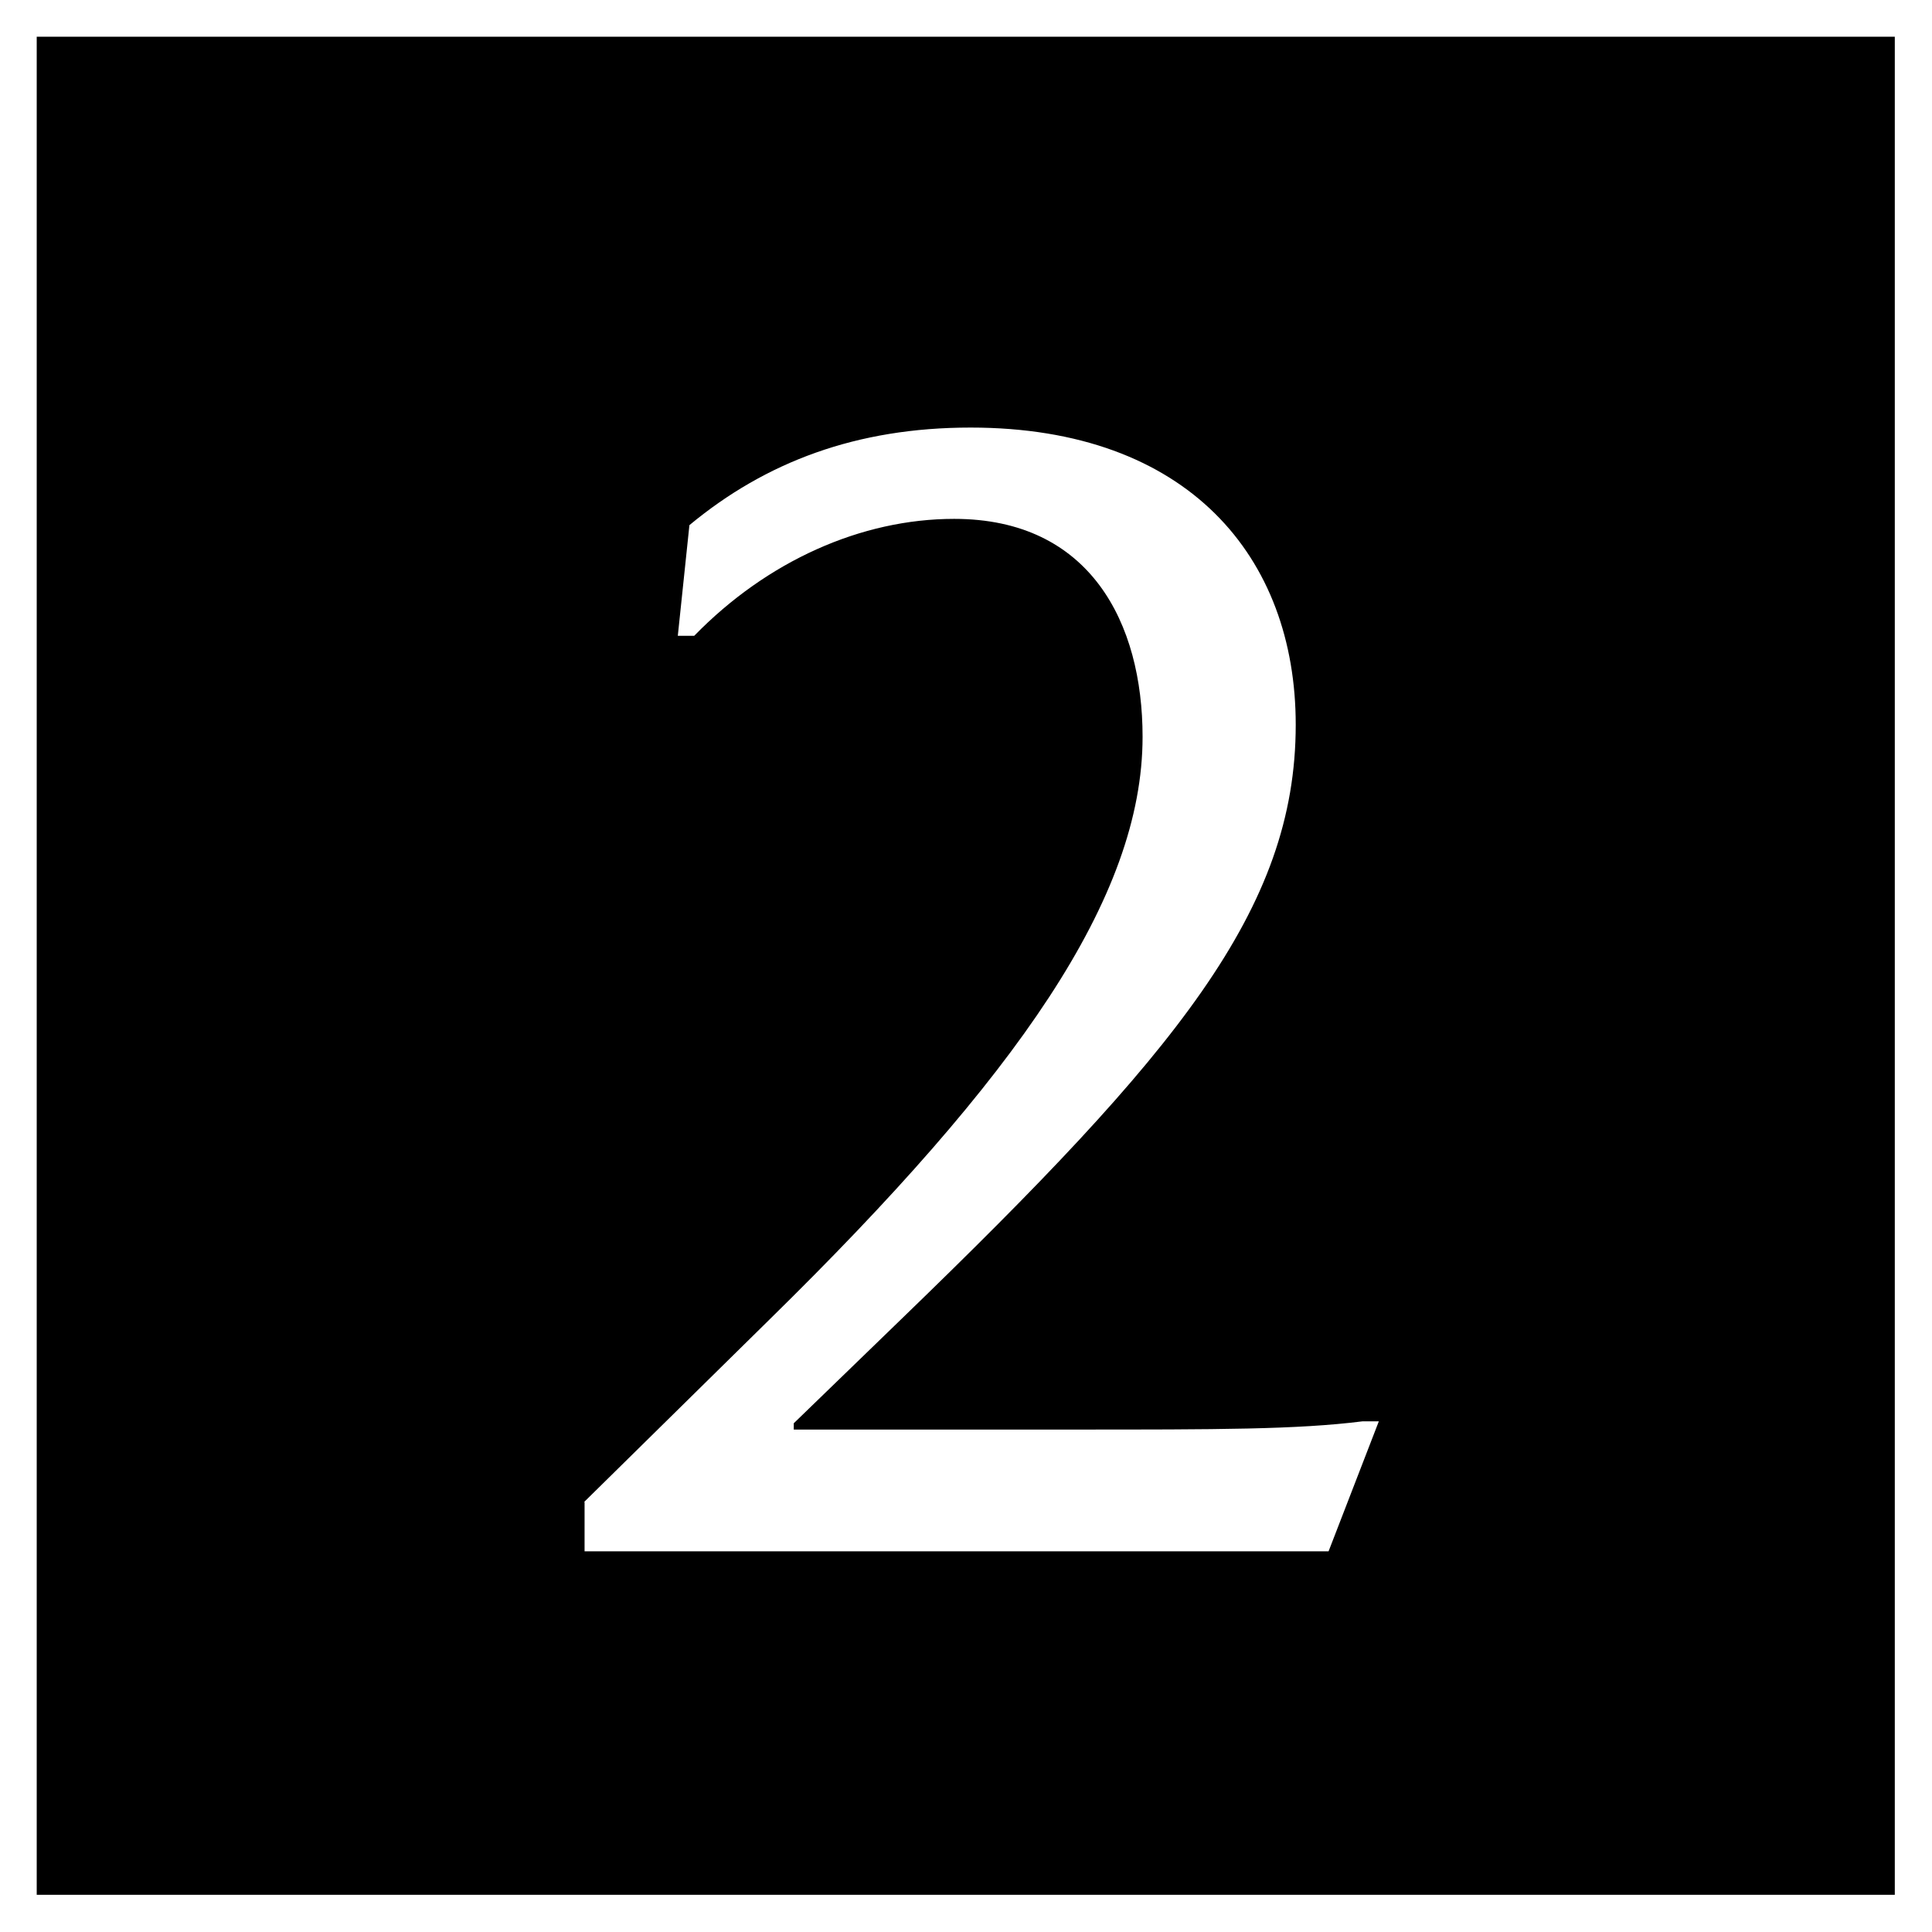 <?xml version="1.0" encoding="utf-8"?>
<!-- Generator: Adobe Illustrator 25.0.1, SVG Export Plug-In . SVG Version: 6.00 Build 0)  -->
<svg version="1.1" id="Layer_1" xmlns="http://www.w3.org/2000/svg" xmlns:xlink="http://www.w3.org/1999/xlink" x="0px" y="0px"
	 viewBox="0 0 39.99 39.99" style="enable-background:new 0 0 39.99 39.99;" xml:space="preserve">
<rect x="0" y="0" width="39.99" height="39.99" fill="#808080" stroke="none"/>
<style type="text/css">
	.st0{fill:#FFFFFF;}
	.st1{fill:#7F8080;}
	.st2{fill:#494949;}
	.st3{fill:#BABCBE;}
	.st4{clip-path:url(#SVGID_2_);}
	.st5{clip-path:url(#SVGID_4_);}
	.st6{clip-path:url(#SVGID_6_);}
	.st7{clip-path:url(#SVGID_8_);}
	.st8{fill:#E6E7E8;}
	.st9{clip-path:url(#SVGID_10_);}
	.st10{clip-path:url(#SVGID_14_);}
	.st11{clip-path:url(#SVGID_18_);}
	.st12{clip-path:url(#SVGID_20_);}
	.st13{clip-path:url(#SVGID_22_);}
	.st14{clip-path:url(#SVGID_24_);}
	.st15{clip-path:url(#SVGID_26_);fill:#FFFFFF;}
	.st16{clip-path:url(#SVGID_28_);fill:#FFFFFF;}
	.st17{clip-path:url(#SVGID_30_);fill:#FFFFFF;}
	.st18{clip-path:url(#SVGID_32_);fill:#FFFFFF;}
	.st19{clip-path:url(#SVGID_34_);fill:#808080;}
</style>
<g>
	<g>
		<rect x="0.38" y="0.38" width="39.22" height="39.22"/>
	</g>
	<g>
		<path class="st0" d="M12.09,31.09l3.83-3.77c5.14-5.04,7.73-8.74,7.73-12.07c0-2.35-1.08-4.51-3.9-4.51
			c-1.92,0-3.87,0.87-5.38,2.42h-0.34l0.24-2.29c1.58-1.31,3.46-2.02,5.82-2.02c4.51,0,6.73,2.69,6.73,6.15
			c0,3.83-2.46,6.79-8.17,12.31l-2.22,2.15v0.13h5.78c2.99,0,4.64,0,5.99-0.17h0.34l-1.04,2.69h-15.4V31.09z"/>
	</g>
	<g>
		<path class="st0" d="M39.99,39.99H0V0h39.99V39.99z M0.76,39.22h38.46V0.76H0.76V39.22z"/>
	</g>
</g>
</svg>
